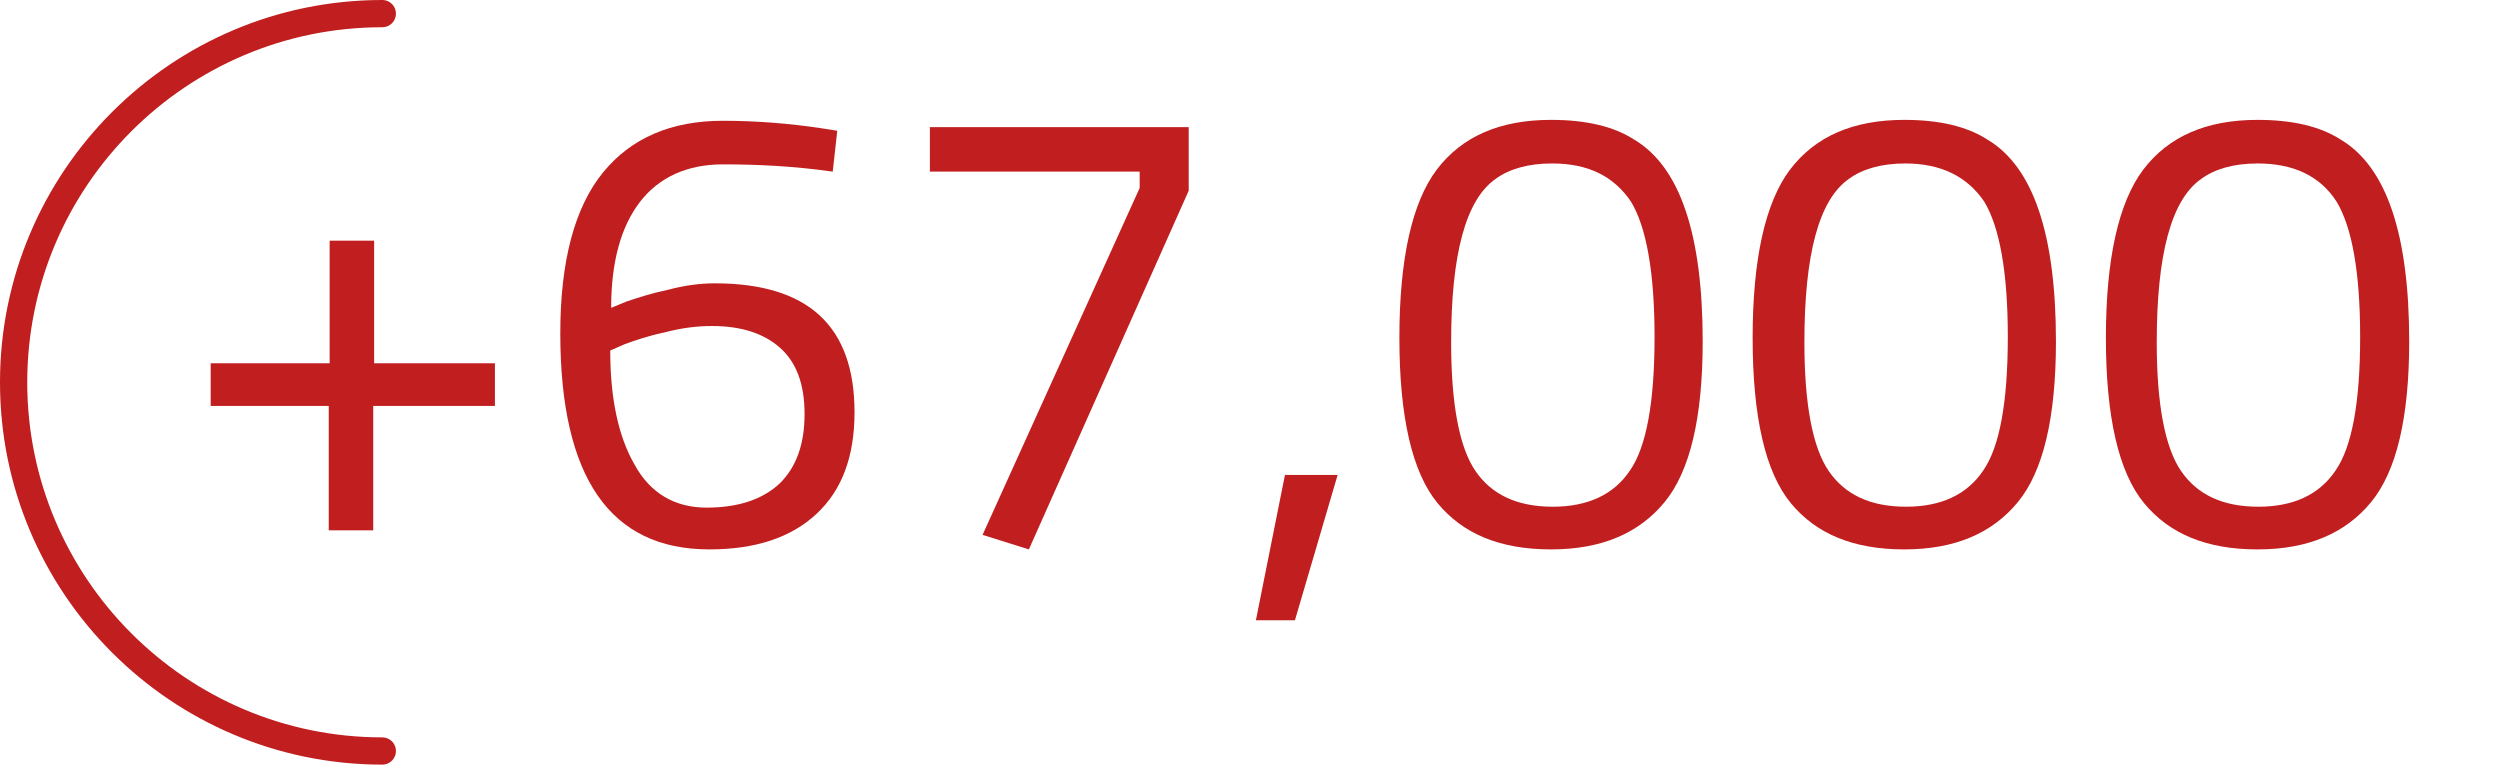<?xml version="1.0" encoding="utf-8"?>
<!-- Generator: Adobe Illustrator 27.8.1, SVG Export Plug-In . SVG Version: 6.00 Build 0)  -->
<svg version="1.1" id="Layer_1" xmlns="http://www.w3.org/2000/svg" xmlns:xlink="http://www.w3.org/1999/xlink" x="0px" y="0px"
	 viewBox="0 0 275.3 84.2" style="enable-background:new 0 0 275.3 84.2;" xml:space="preserve">
<style type="text/css">
	.st0{fill:#C11E1F;}
	.st1{fill:none;stroke:#C11E1F;stroke-width:3;stroke-linecap:round;stroke-linejoin:round;stroke-miterlimit:10;}
</style>
<g>
	<path class="st0" d="M23.2,44.7V40h13.1V26.5h4.9V40h13.3v4.7H41.1v13.7h-4.9V44.7H23.2z"/>
	<path class="st0" d="M91.7,18.9c-4.2-0.6-8.2-0.8-12.1-0.8c-3.9,0-7,1.4-9.1,4.1c-2.1,2.7-3.2,6.6-3.2,11.7l1.7-0.7
		c1.2-0.4,2.7-0.9,4.6-1.3c1.9-0.5,3.6-0.7,5.1-0.7c10.3,0,15.4,4.7,15.4,14.2c0,4.9-1.4,8.6-4.2,11.2c-2.8,2.6-6.7,3.9-11.8,3.9
		c-10.9,0-16.4-7.9-16.4-23.8c0-8,1.6-13.9,4.7-17.7c3.1-3.8,7.5-5.7,13.2-5.7c3.7,0,7.3,0.3,10.7,0.8l1.9,0.3L91.7,18.9z
		 M78.4,35.9c-1.6,0-3.3,0.2-5.2,0.7c-1.9,0.4-3.3,0.9-4.4,1.3l-1.6,0.7c0,5.3,0.9,9.5,2.7,12.6c1.7,3.1,4.4,4.7,7.9,4.7
		s6.2-0.9,8.1-2.7c1.8-1.8,2.7-4.3,2.7-7.6s-0.9-5.7-2.7-7.3C84.1,36.7,81.6,35.9,78.4,35.9z"/>
	<path class="st0" d="M102.4,18.9V14h28.5v7l-17.6,39.5l-5.1-1.6l17.3-38.2v-1.8H102.4z"/>
	<path class="st0" d="M138.3,68.3l3.2-16h5.8l-4.7,16H138.3z"/>
	<path class="st0" d="M170.8,13.2c3.8,0,6.9,0.7,9.2,2.2c5,3,7.5,10.4,7.5,22.2c0,8.4-1.4,14.3-4.2,17.7c-2.8,3.4-6.9,5.2-12.5,5.2
		c-5.6,0-9.7-1.7-12.5-5.1c-2.8-3.4-4.2-9.5-4.2-18.2c0-8.7,1.4-14.9,4.1-18.5C161,15,165.2,13.2,170.8,13.2z M170.9,18
		c-2.6,0-4.7,0.6-6.2,1.7c-3.3,2.3-4.9,8.3-4.9,18c0,6.8,0.9,11.6,2.7,14.2c1.8,2.6,4.6,3.9,8.5,3.9c3.8,0,6.7-1.3,8.5-4
		c1.8-2.6,2.7-7.5,2.7-14.7c0-7.1-0.9-12.1-2.6-14.9C177.7,19.4,174.9,18,170.9,18z"/>
	<path class="st0" d="M209.7,13.2c3.8,0,6.9,0.7,9.2,2.2c5,3,7.5,10.4,7.5,22.2c0,8.4-1.4,14.3-4.2,17.7c-2.8,3.4-6.9,5.2-12.5,5.2
		c-5.6,0-9.7-1.7-12.5-5.1c-2.8-3.4-4.2-9.5-4.2-18.2c0-8.7,1.4-14.9,4.1-18.5C199.9,15,204.1,13.2,209.7,13.2z M209.8,18
		c-2.6,0-4.7,0.6-6.2,1.7c-3.3,2.3-4.9,8.3-4.9,18c0,6.8,0.9,11.6,2.7,14.2c1.8,2.6,4.6,3.9,8.5,3.9c3.8,0,6.7-1.3,8.5-4
		c1.8-2.6,2.7-7.5,2.7-14.7c0-7.1-0.9-12.1-2.6-14.9C216.6,19.4,213.7,18,209.8,18z"/>
	<path class="st0" d="M248.6,13.2c3.8,0,6.9,0.7,9.2,2.2c5,3,7.5,10.4,7.5,22.2c0,8.4-1.4,14.3-4.2,17.7c-2.8,3.4-6.9,5.2-12.5,5.2
		c-5.6,0-9.7-1.7-12.5-5.1c-2.8-3.4-4.2-9.5-4.2-18.2c0-8.7,1.4-14.9,4.1-18.5C238.8,15,243,13.2,248.6,13.2z M248.6,18
		c-2.6,0-4.7,0.6-6.2,1.7c-3.3,2.3-4.9,8.3-4.9,18c0,6.8,0.9,11.6,2.7,14.2c1.8,2.6,4.6,3.9,8.5,3.9c3.8,0,6.7-1.3,8.5-4
		c1.8-2.6,2.7-7.5,2.7-14.7c0-7.1-0.9-12.1-2.6-14.9C255.5,19.4,252.6,18,248.6,18z"/>
</g>
<path class="st1" d="M42.1,82.7c-22.4,0-40.6-18.2-40.6-40.6S19.7,1.5,42.1,1.5"/>
</svg>
